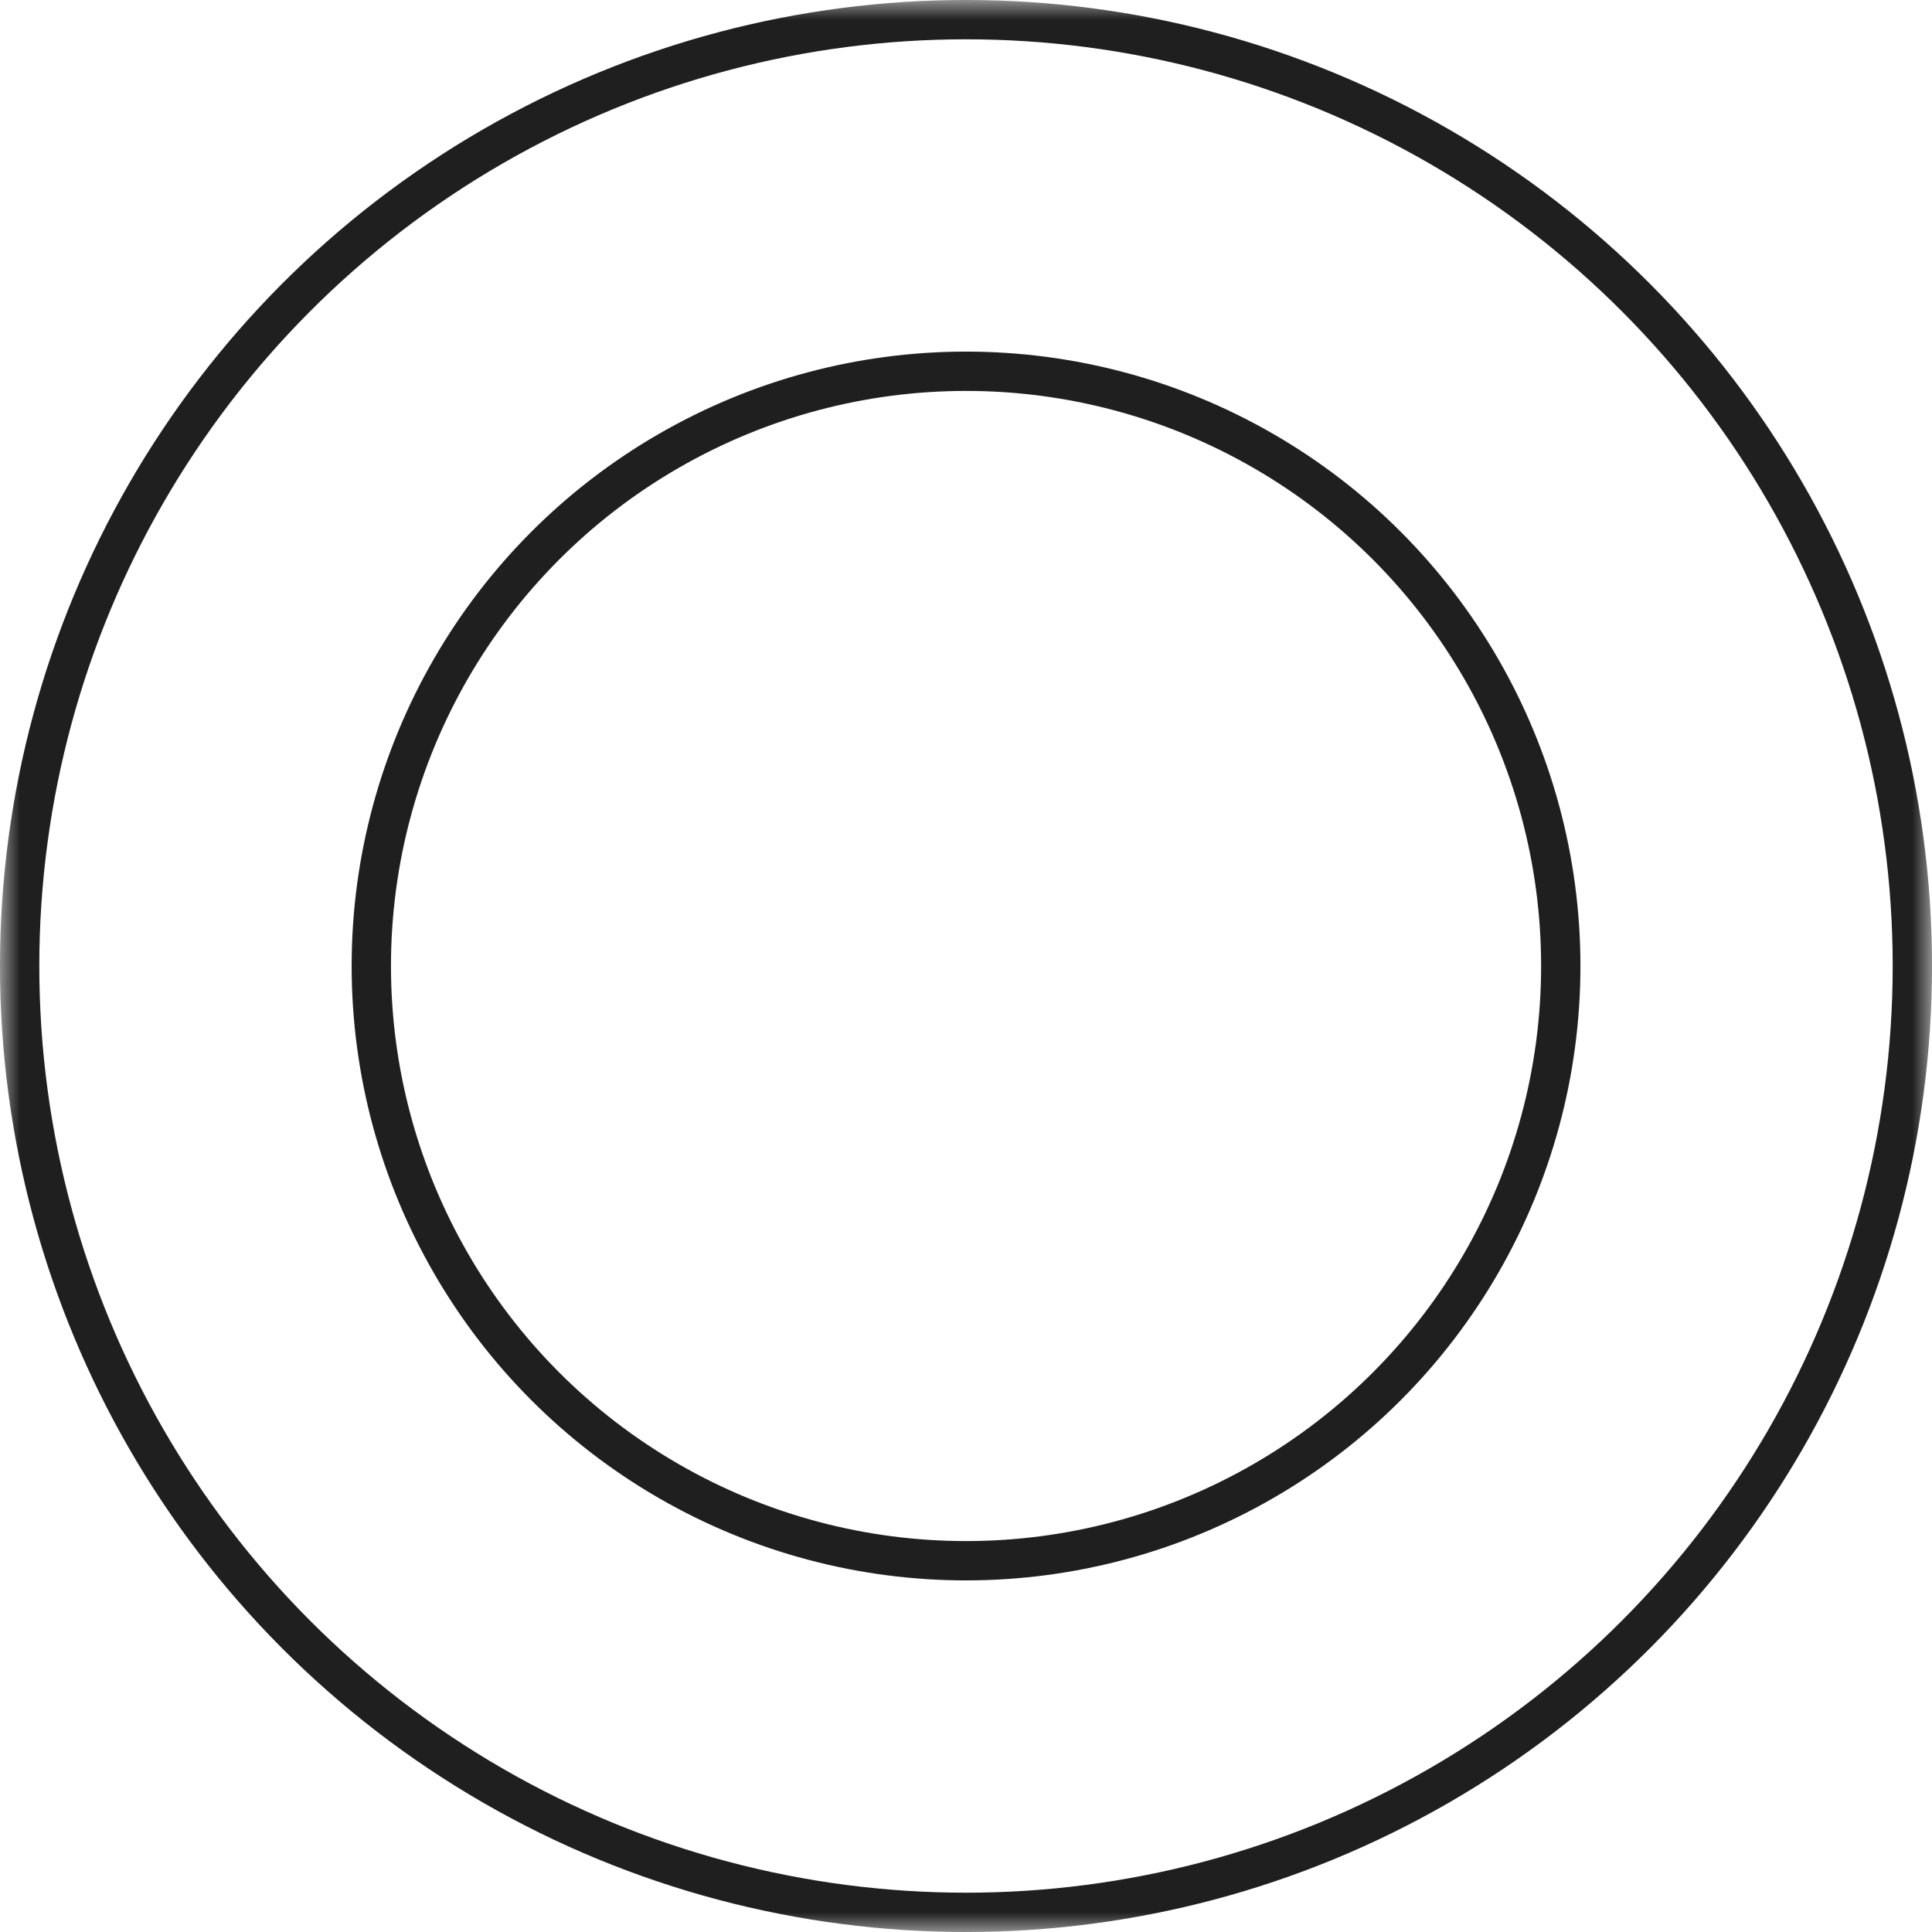 <svg width="48" height="48" viewBox="0 0 48 48" fill="none" xmlns="http://www.w3.org/2000/svg">
    <mask id="mask0_5787_11517" style="mask-type:alpha" maskUnits="userSpaceOnUse" x="0" y="0" width="48" height="48">
        <rect width="48" height="48" fill="#D9D9D9"/>
    </mask>
    <g mask="url(#mask0_5787_11517)">
        <circle cx="24" cy="24" r="23.512" stroke="#1F1F1F" stroke-width="0.977"/>
        <circle cx="24.001" cy="24" r="14.776" stroke="#1F1F1F" stroke-width="0.977"/>
    </g>
</svg>
